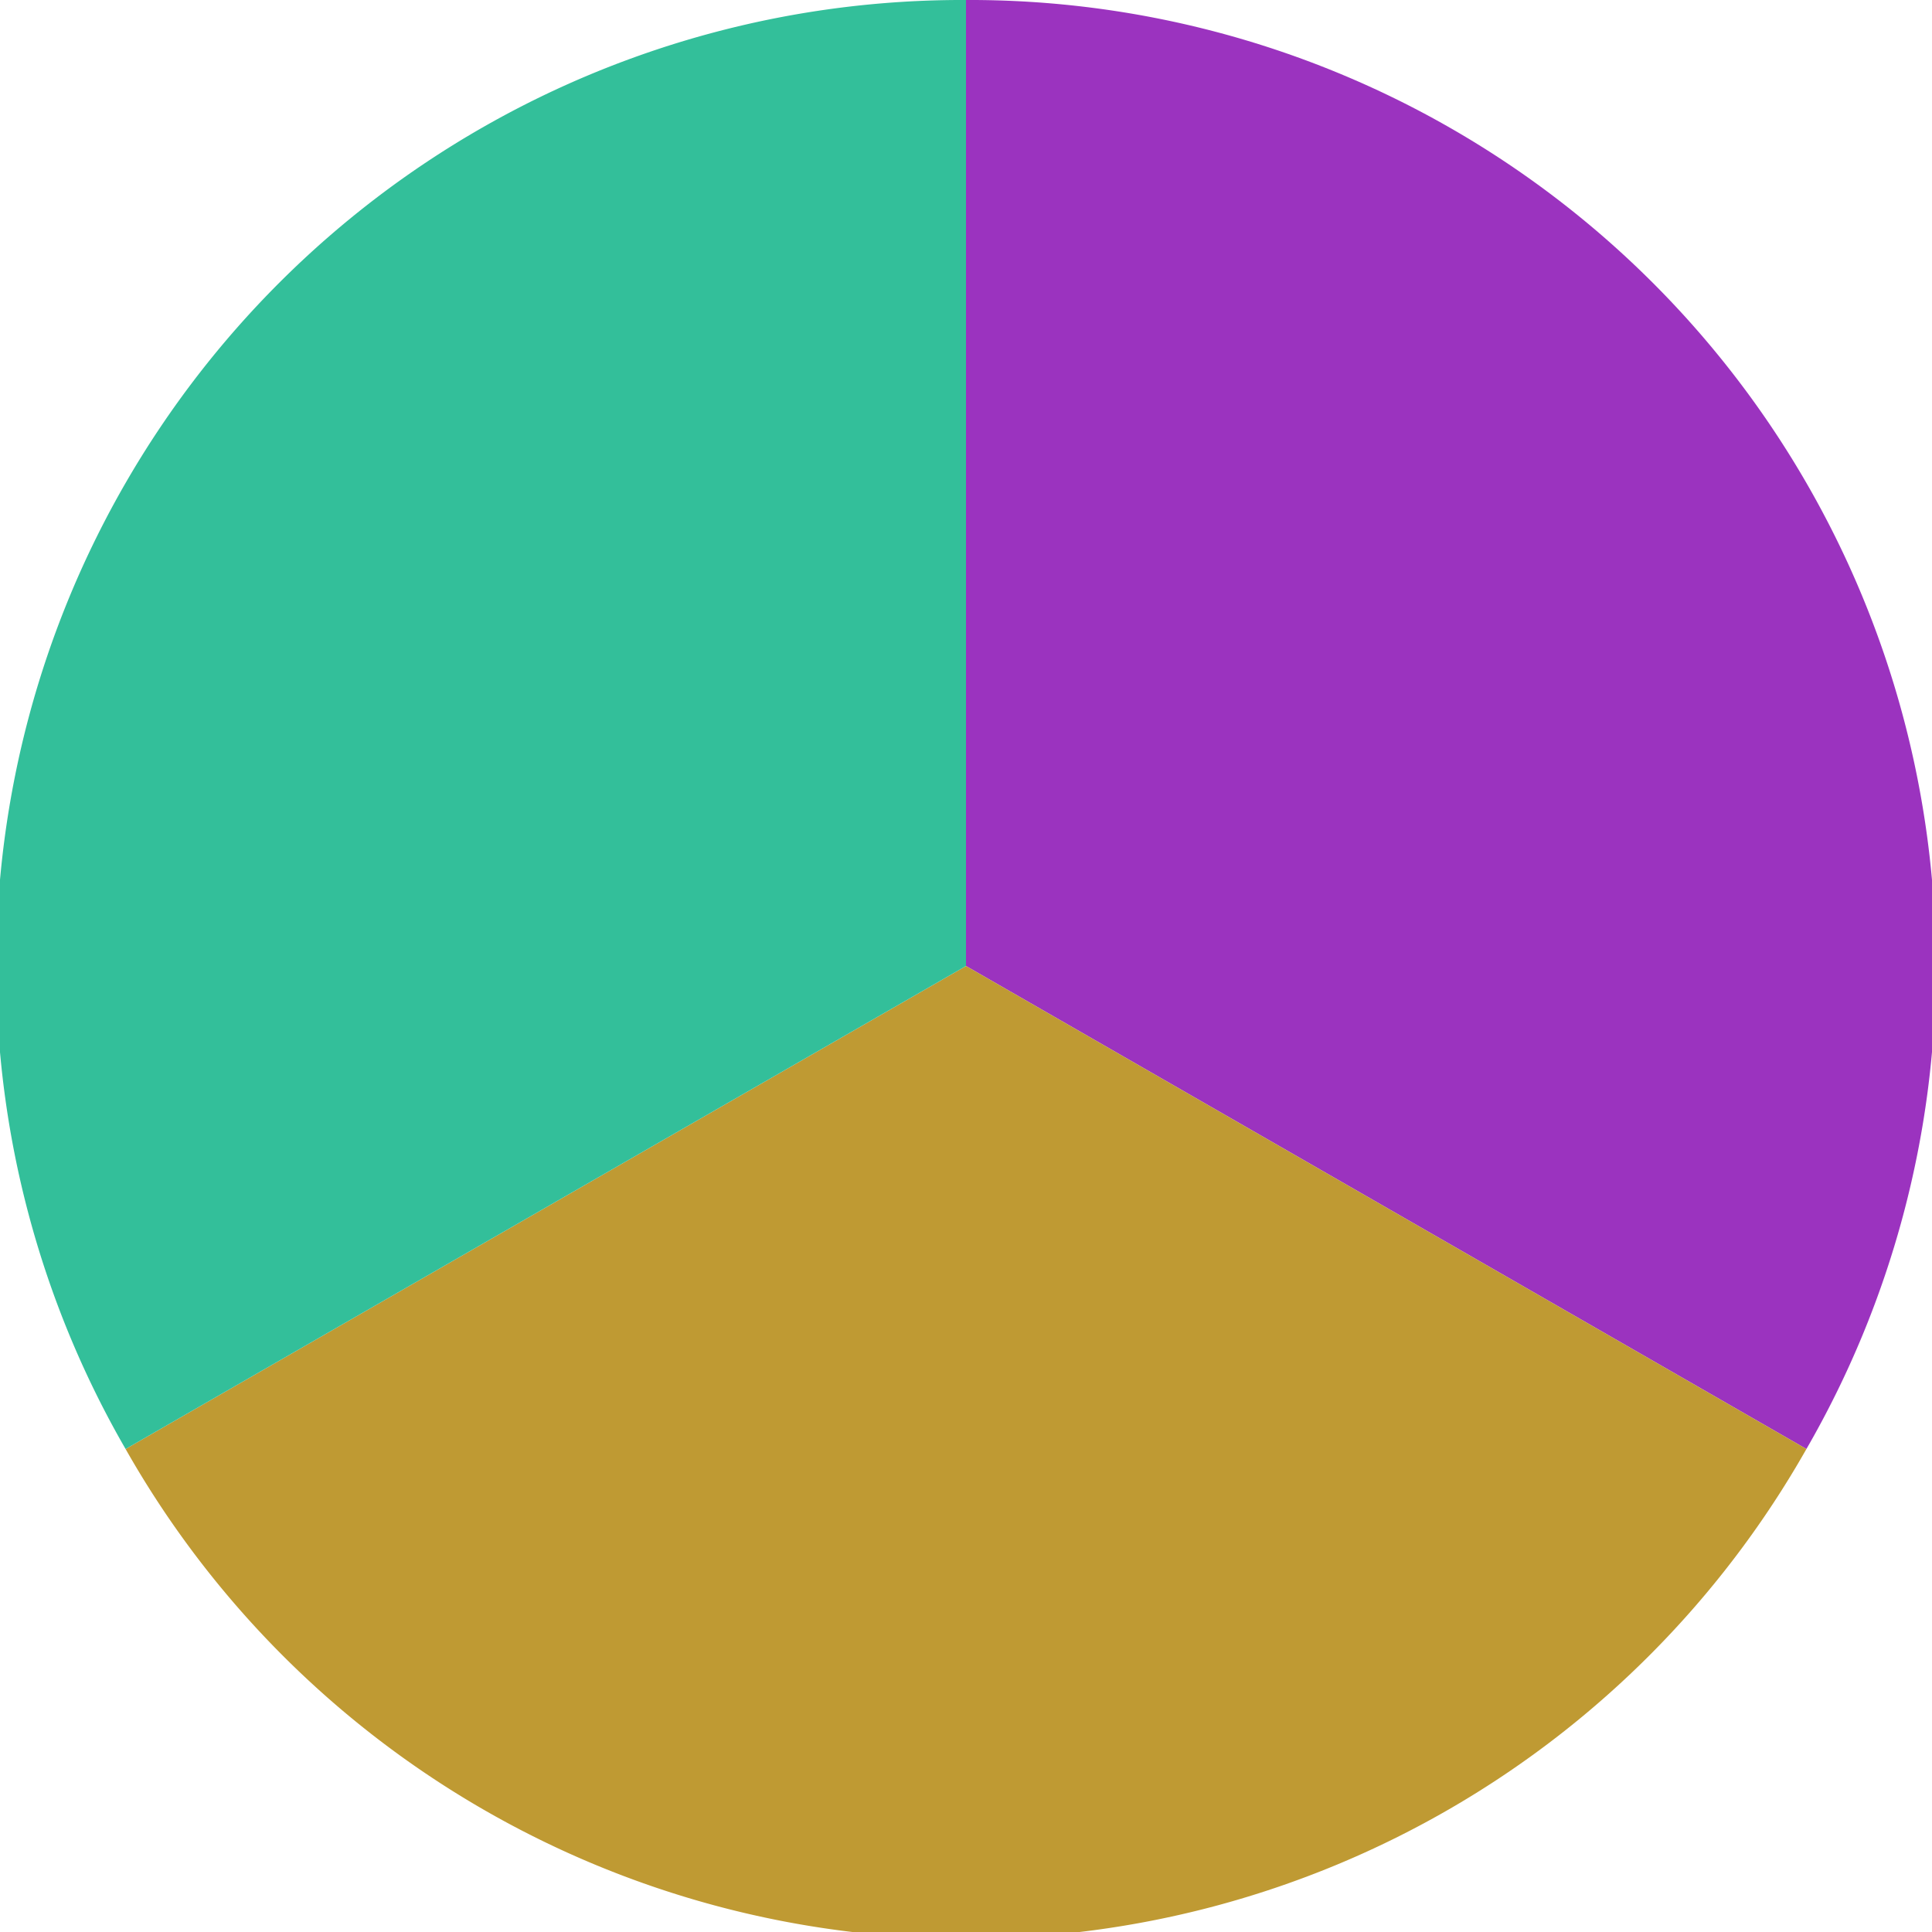<?xml version="1.0" standalone="no"?>
<svg width="500" height="500" viewBox="-1 -1 2 2" xmlns="http://www.w3.org/2000/svg">
        <path d="M 0 -1 
             A 1,1 0 0,1 0.87 0.5             L 0,0
             z" fill="#9b33bf" />
            <path d="M 0.87 0.5 
             A 1,1 0 0,1 -0.87 0.5             L 0,0
             z" fill="#bf9a33" />
            <path d="M -0.87 0.5 
             A 1,1 0 0,1 -0 -1             L 0,0
             z" fill="#33bf9a" />
    </svg>
